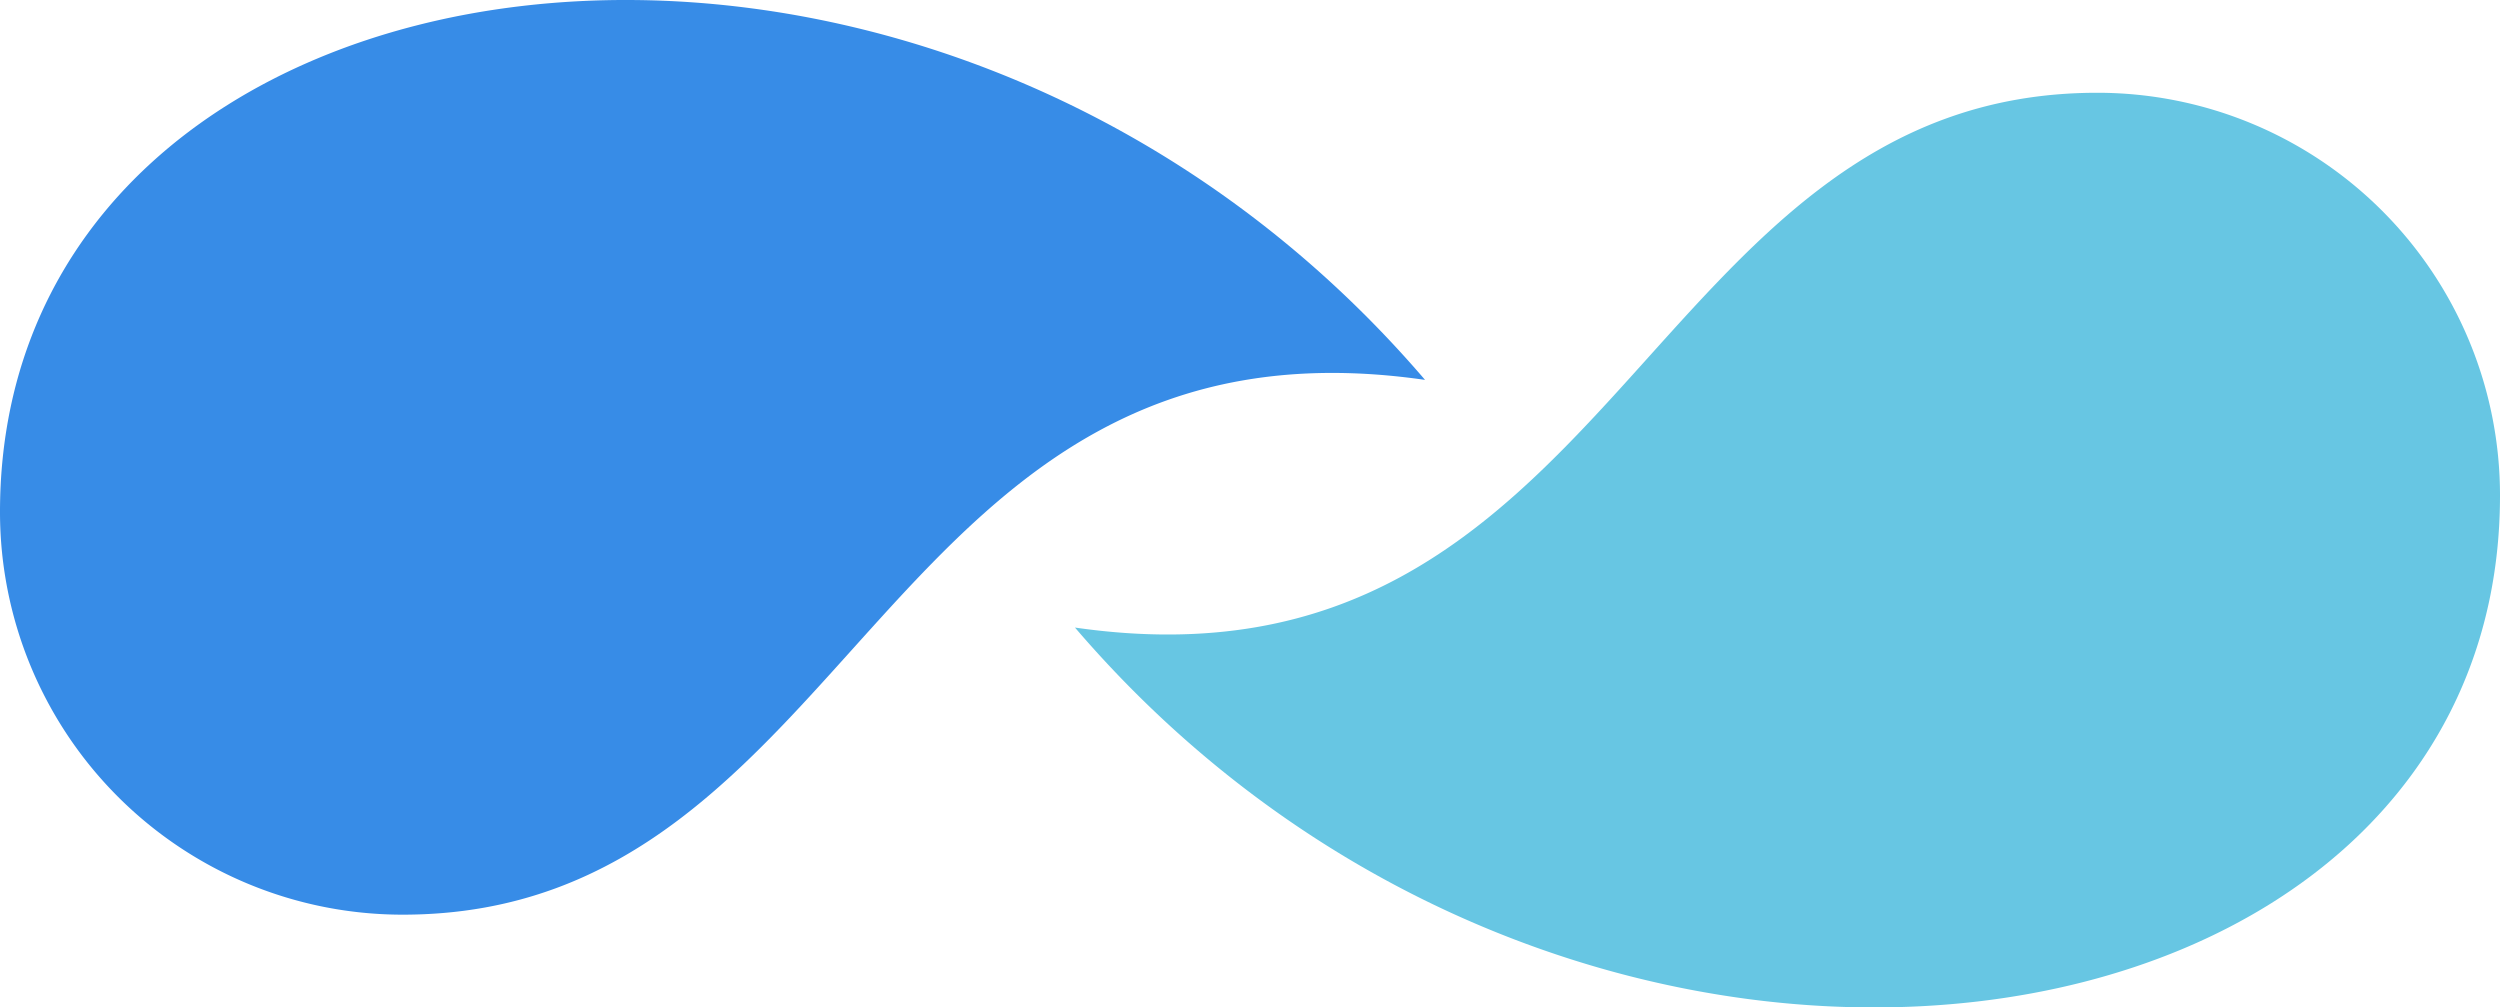 <svg xmlns="http://www.w3.org/2000/svg" width="328.909" height="132.541" viewBox="0 0 328.909 132.541">
  <g id="Group_26343" data-name="Group 26343" transform="translate(-1071 -305.39)">
    <path id="Path_120389" data-name="Path 120389" d="M52.351,74.875c66.632,77.808,187.483,59.184,187.483-17.381A52.977,52.977,0,0,0,186.858,4.517c-60.011,0-62.907,80.7-134.507,70.358" transform="translate(1160.075 313.078)" fill="#67c6e3"/>
    <path id="Path_120447" data-name="Path 120447" d="M187.483,49.979C120.851-27.83,0-9.206,0,67.36a52.976,52.976,0,0,0,52.976,52.976c60.011,0,62.907-80.7,134.507-70.358" transform="translate(1071 305.391)" fill="#378ce7"/>
  </g>
</svg>
